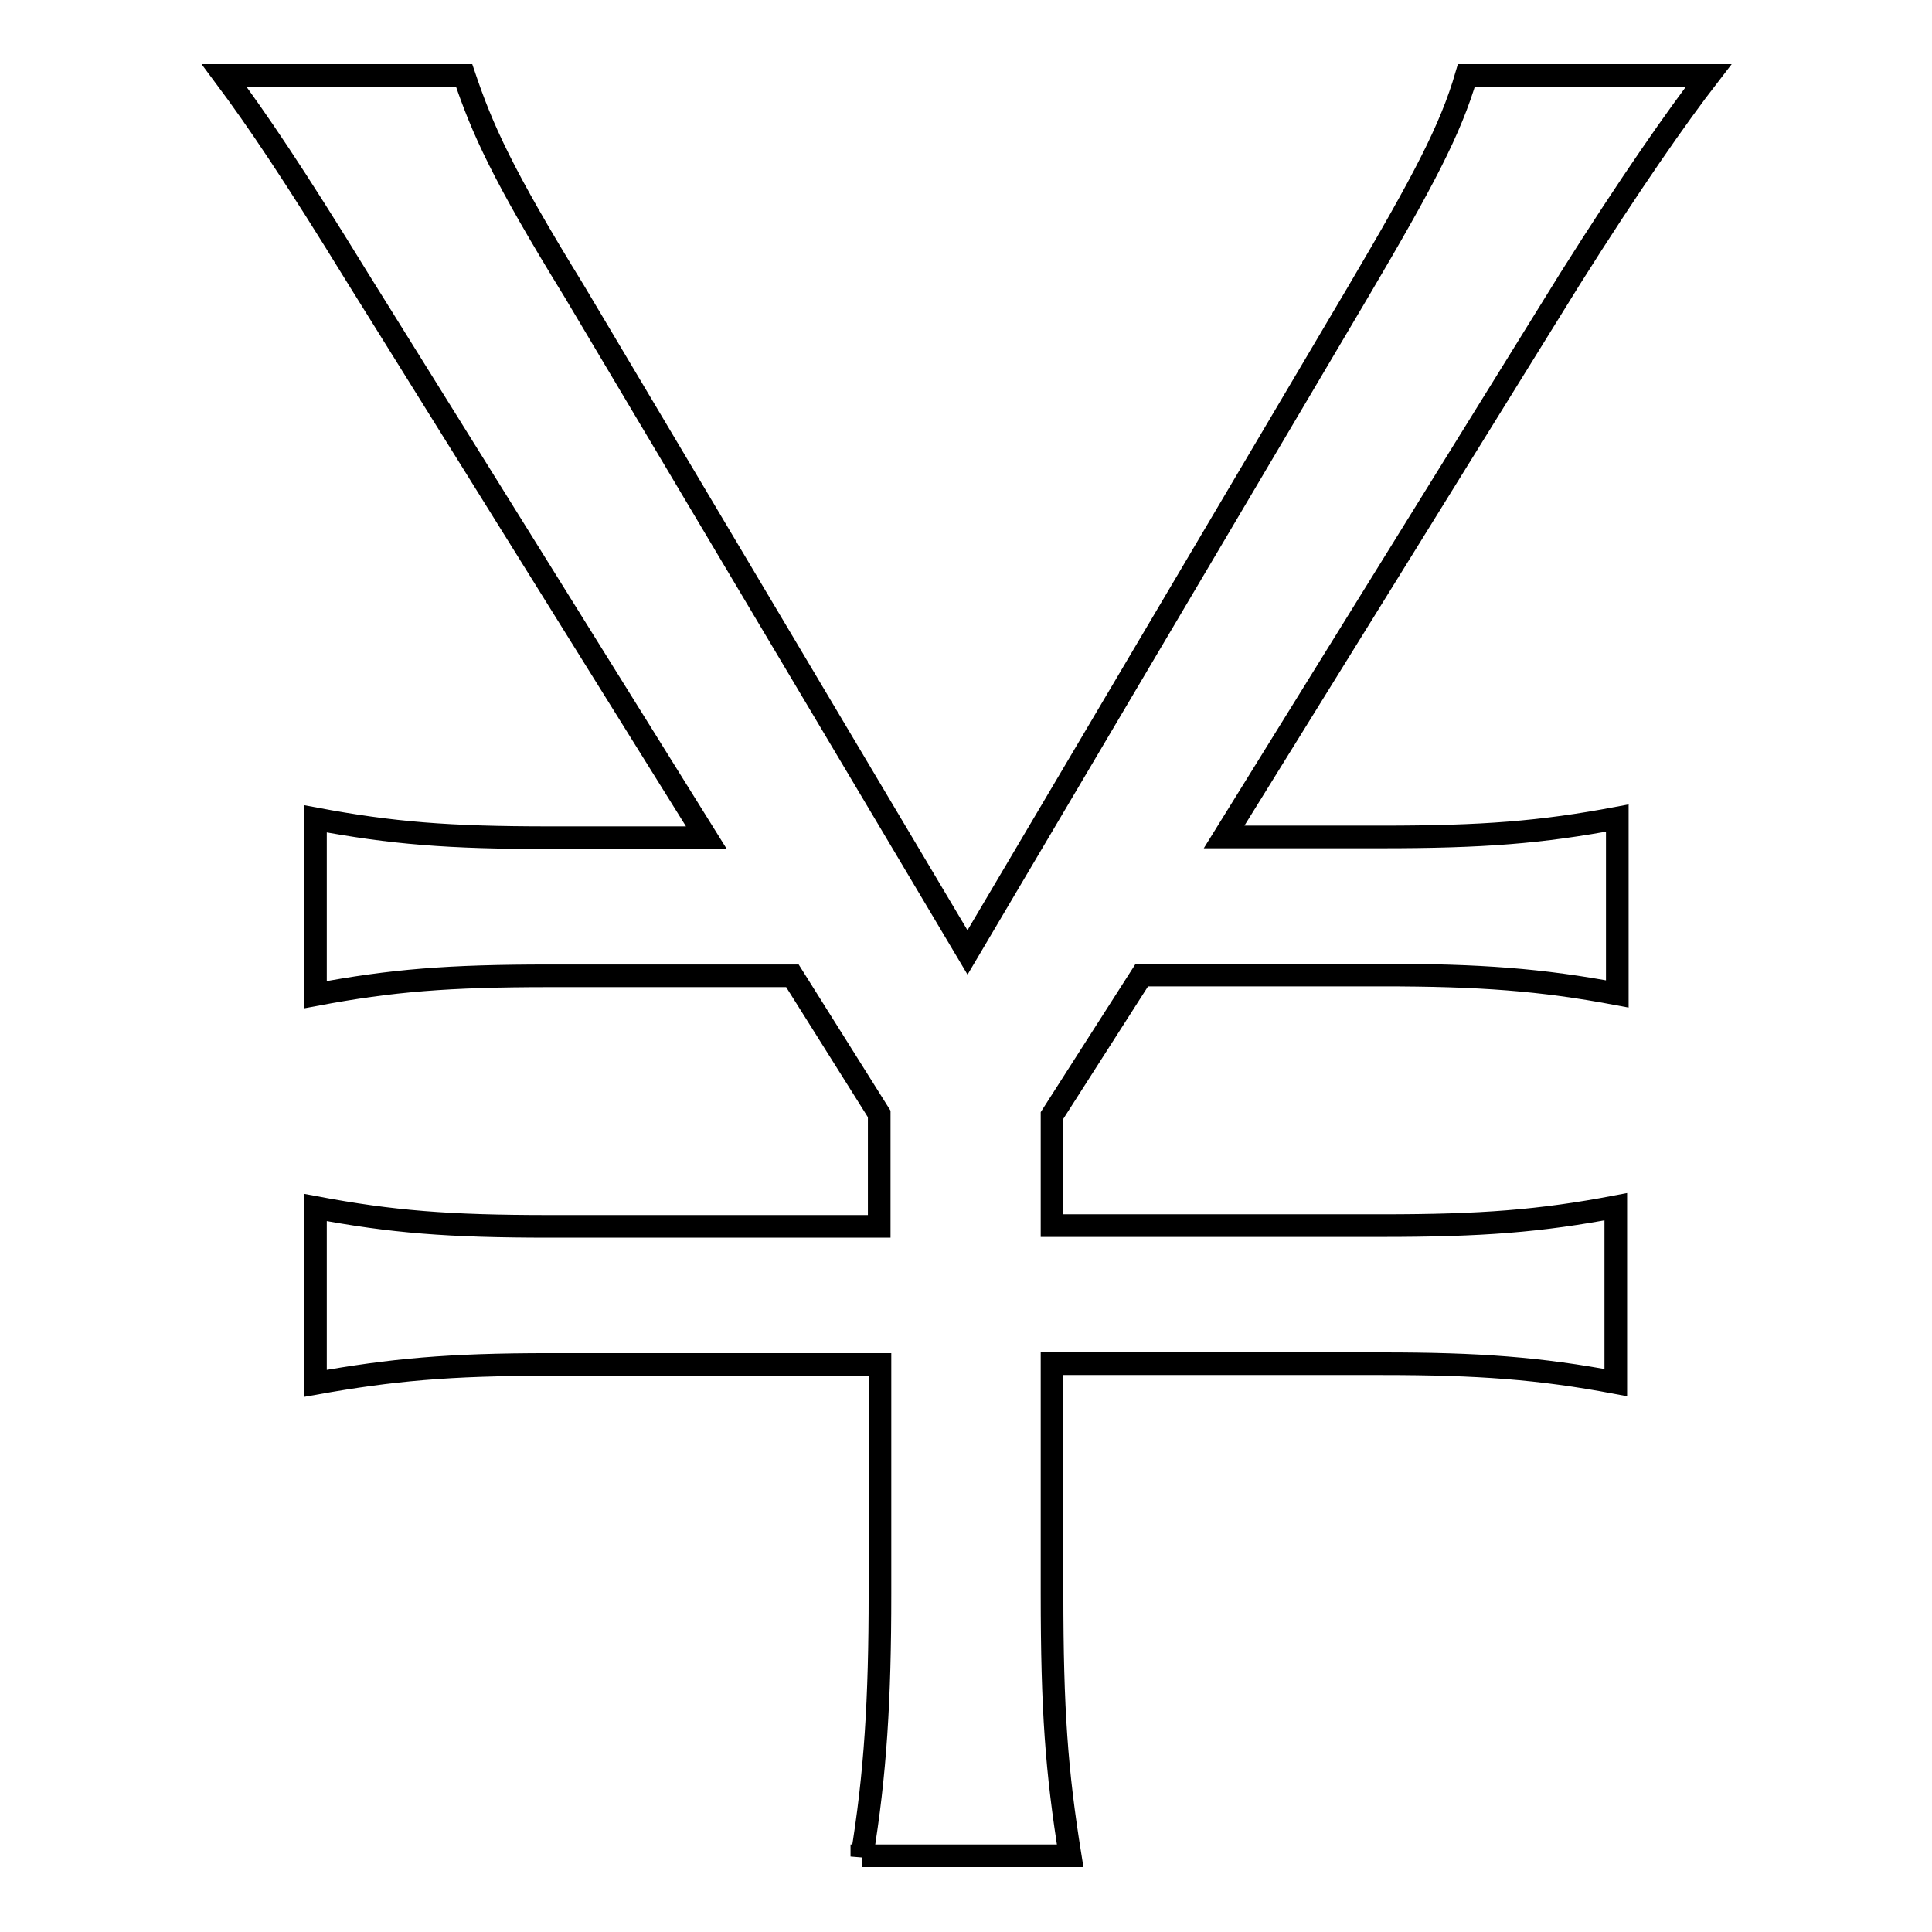 <?xml version="1.0" encoding="utf-8"?>
<!-- Svg Vector Icons : http://www.onlinewebfonts.com/icon -->
<!DOCTYPE svg PUBLIC "-//W3C//DTD SVG 1.1//EN" "http://www.w3.org/Graphics/SVG/1.1/DTD/svg11.dtd">
<svg version="1.1" xmlns="http://www.w3.org/2000/svg" xmlns:xlink="http://www.w3.org/1999/xlink" x="0px" y="0px" viewBox="0 0 256 256" enable-background="new 0 0 256 256" xml:space="preserve">
<g><g><path stroke-width="3" fill-opacity="0" stroke="#000000"  d="M114.2,246c1.8-10.9,2.4-20.8,2.4-34.8v-30.4H72.8c-13.4,0-20.9,0.7-31,2.5V160c10.1,1.9,17.6,2.5,31,2.5h43.7v-14.9L105,129.3H72.8c-13.4,0-20.9,0.6-31,2.5v-23.3c10.1,1.9,17.6,2.5,31,2.5h20.8L47.5,37c-8.6-14-13.4-21.1-17.8-27h31.8c2.4,7.1,5,13,14.6,28.6l52.1,87.6l51.8-87.6c8.6-14.6,12.2-21.4,14.3-28.6h32.1c-4.1,5.3-10.4,14.3-18.4,27l-45.8,73.9h20.9c13.4,0,21.1-0.6,31.2-2.5v23.3c-10.1-1.9-18.2-2.5-31.2-2.5h-31.8l-11.9,18.6v14.6h43.8c13.1,0,20.9-0.6,30.9-2.5v23.3c-10.1-1.9-18.2-2.5-30.9-2.5h-43.8v30.4c0,15.5,0.6,23.6,2.4,34.8H114.2L114.2,246z"/></g></g>
</svg>